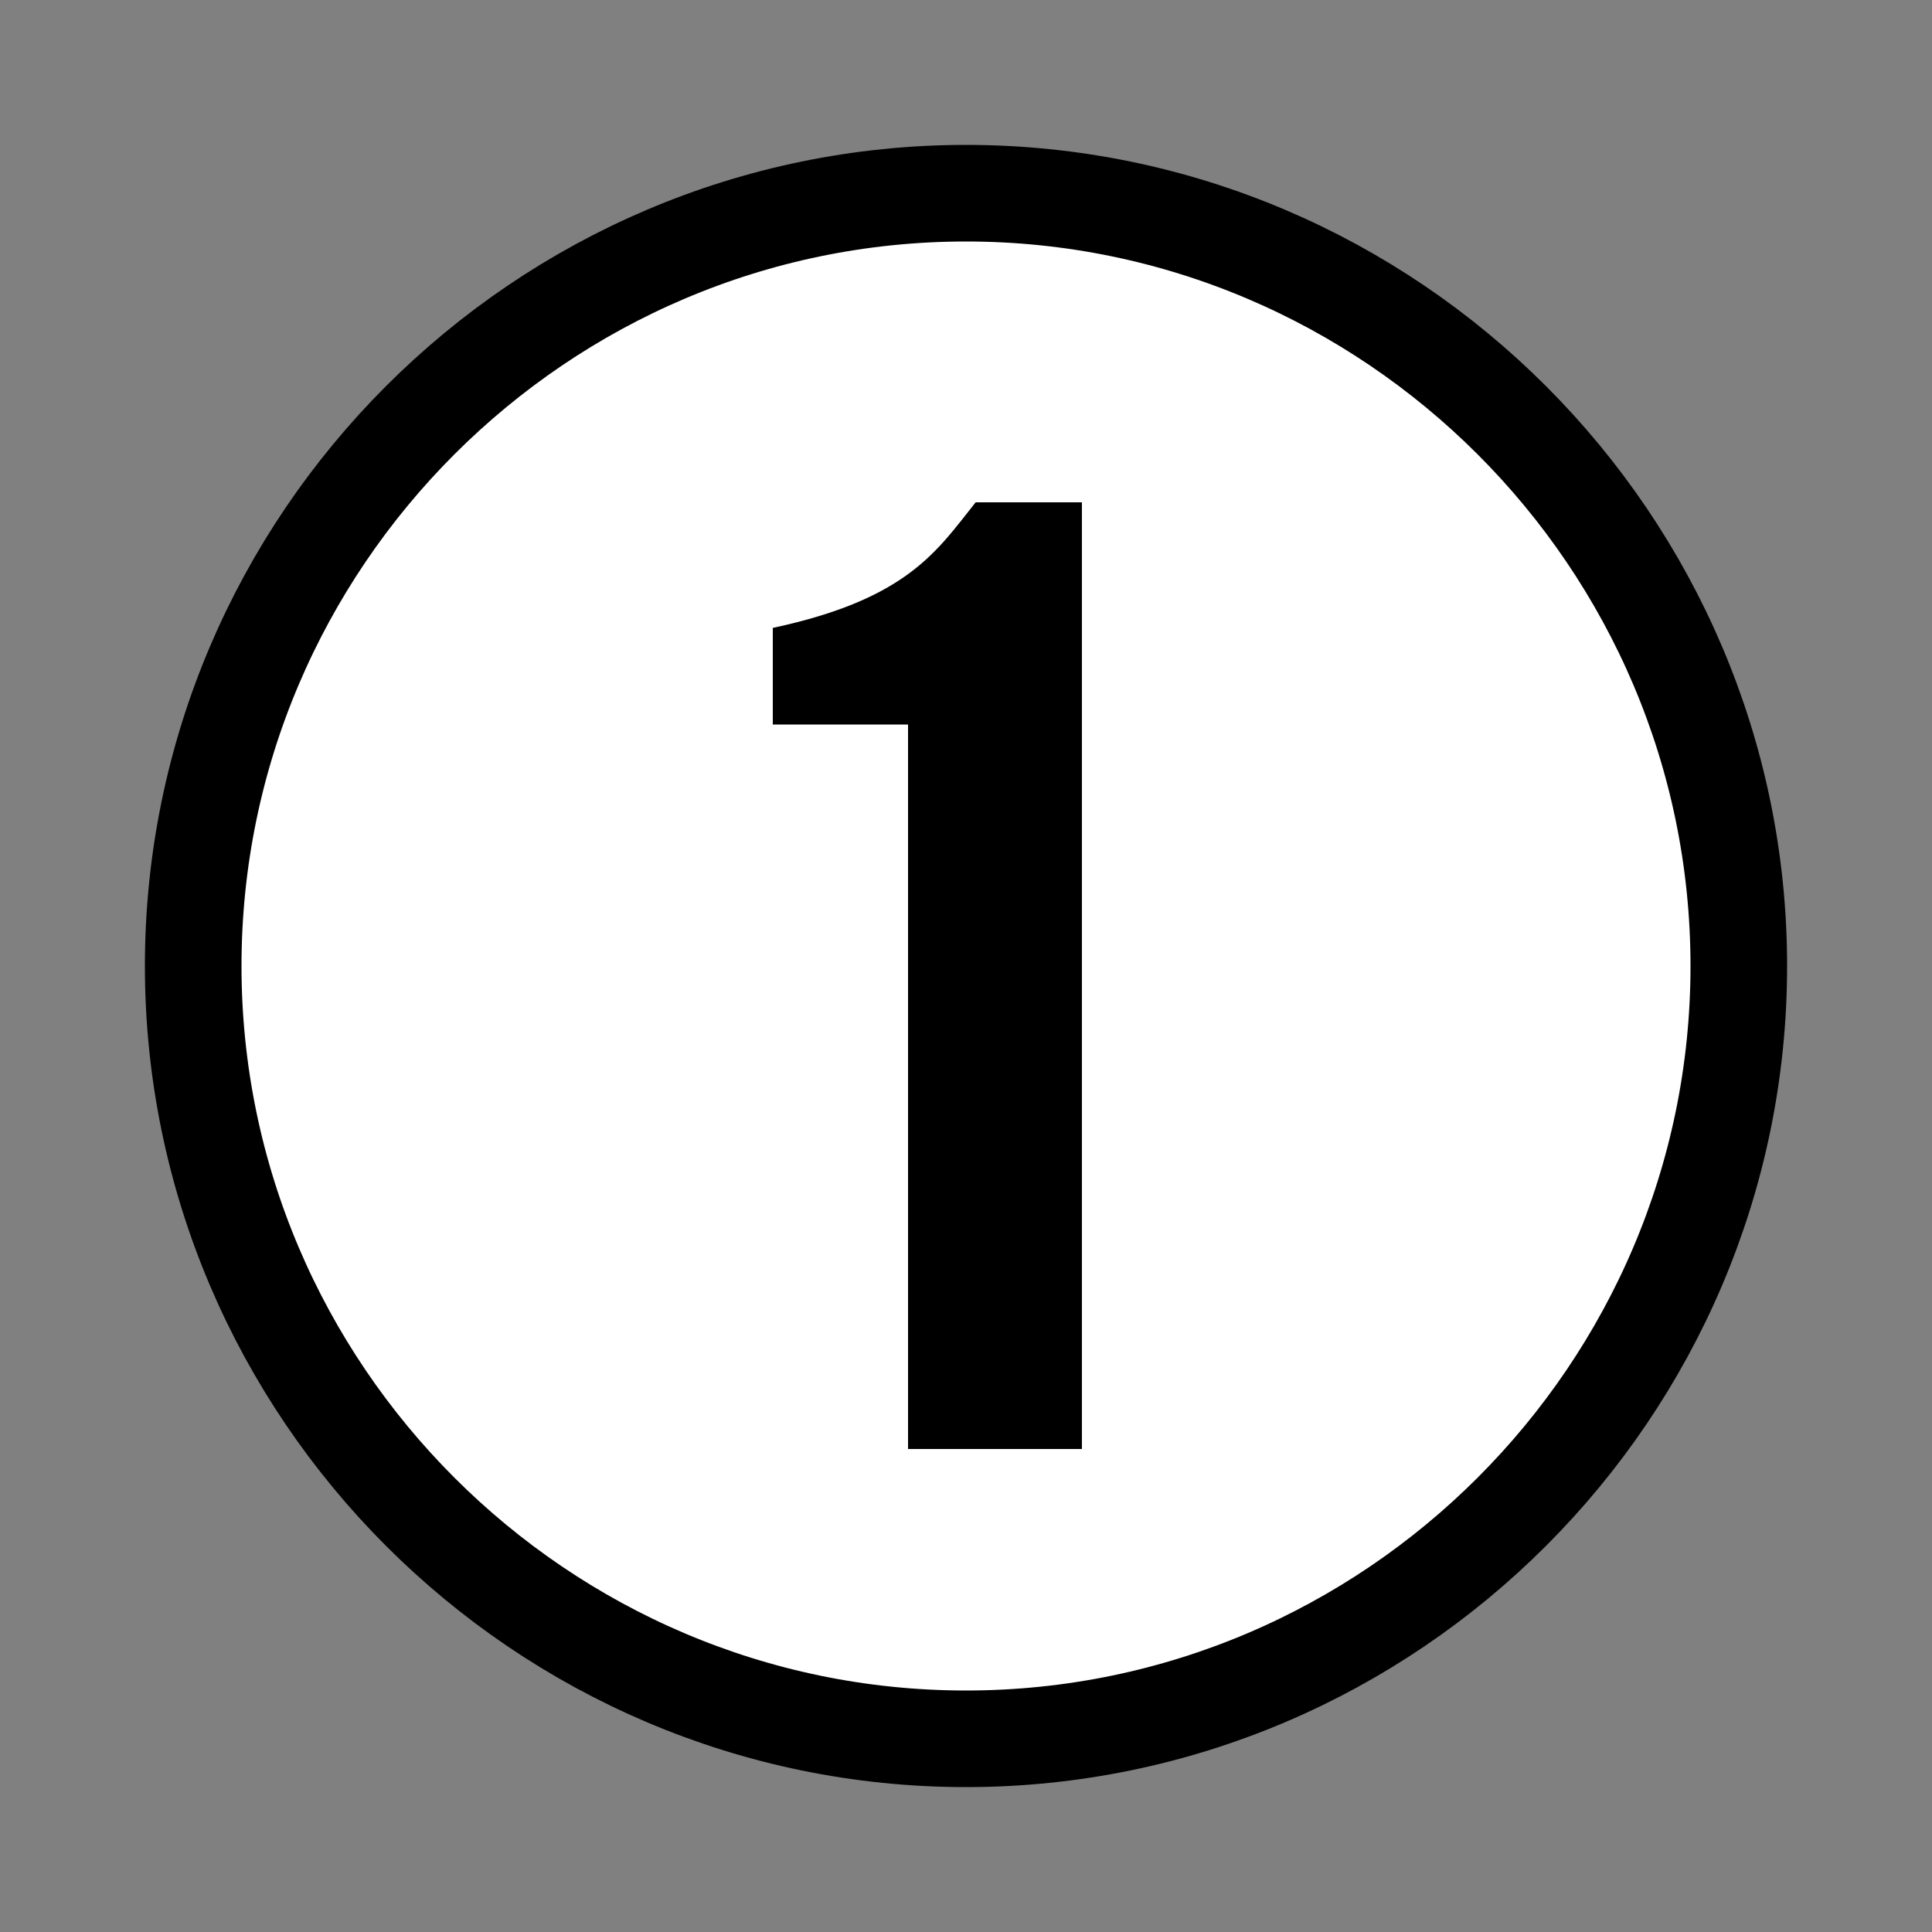 <?xml version="1.0" encoding="utf-8"?>
<!-- Generator: Adobe Illustrator 22.1.0, SVG Export Plug-In . SVG Version: 6.00 Build 0)  -->
<svg version="1.1" xmlns="http://www.w3.org/2000/svg" xmlns:xlink="http://www.w3.org/1999/xlink" x="0px" y="0px"
	 viewBox="0 0 20 20" style="enable-background:new 0 0 20 20;" xml:space="preserve">
<rect x="0" y="0" width="20" height="20" fill="#808080" stroke="none"/>
<style type="text/css">
	.st0{display:none;}
	.st1{display:inline;}
	.st2{fill:#FFFFFF;stroke:#000000;}
	.st3{display:inline;fill:#FFFFFF;stroke:#000000;}
</style>
<g id="_x31_3" class="st0">
	<g class="st1">
		<path class="st2" d="M18,10c0,4.4-3.6,8-8,8s-8-3.6-8-8c0-4.4,3.6-8,8-8S18,5.6,18,10z"/>
		<g>
			<path d="M5.9,7.5H4.5V6.4c1.4-0.3,1.7-0.8,2.1-1.3h1.1v9.8H5.9V7.5z"/>
			<path d="M11,12c0,1,0.4,1.4,1.4,1.4c0.9,0,1.4-0.6,1.4-1.4c0-1.1-0.6-1.5-1.9-1.5V9c1.2,0,1.7-0.3,1.7-1.2c0-0.7-0.4-1.2-1.2-1.2
				c-0.7,0-1.1,0.5-1.2,1.1H9.4c0-1.8,1.3-2.6,2.9-2.6c1.7,0,3,0.9,3,2.6c0,0.8-0.4,1.7-1.2,2.1c1,0.4,1.4,1.2,1.4,2.3
				c0,1.9-1.4,2.9-3.1,2.9c-2.2,0-3.2-1.1-3.2-3H11z"/>
		</g>
	</g>
</g>
<g id="_x31_2" class="st0">
	<g class="st1">
		<path class="st2" d="M18,10c0,4.4-3.6,8-8,8c-4.4,0-8-3.6-8-8c0-4.4,3.6-8,8-8C14.4,2,18,5.6,18,10z"/>
		<g>
			<g>
				<path d="M6,7.5H4.5V6.5c1.4-0.3,1.7-0.8,2.1-1.3h1.1v9.8H6V7.5z"/>
				<path d="M9.3,14.9v-1.6C13.1,9.7,13.8,9,13.8,8c0-0.8-0.4-1.3-1.3-1.3c-0.9,0-1.4,0.5-1.4,1.3v0.3H9.3V7.8c0-1.4,1.1-2.7,3-2.7
					c1.9,0,3.2,1,3.2,2.8c0,2.2-2.6,3.9-4,5.4h3.8v1.5H9.3z"/>
			</g>
		</g>
	</g>
</g>
<g id="_x31_1" class="st0">
	<g class="st1">
		<path class="st2" d="M18,10c0,4.4-3.6,8-8,8c-4.4,0-8-3.6-8-8c0-4.4,3.6-8,8-8C14.4,2,18,5.6,18,10z"/>
		<g>
			<g>
				<path d="M6.9,7.5H5.4V6.5c1.4-0.3,1.7-0.8,2.1-1.3h1.1v9.8H6.9V7.5z"/>
				<path d="M12.9,7.5h-1.5V6.5c1.4-0.3,1.7-0.8,2.1-1.3h1.1v9.8h-1.7V7.5z"/>
			</g>
		</g>
	</g>
</g>
<g id="_x31_0" class="st0">
	<g class="st1">
		<path class="st2" d="M18,10c0,4.4-3.6,8-8,8c-4.4,0-8-3.6-8-8c0-4.4,3.6-8,8-8C14.4,2,18,5.6,18,10z"/>
		<g>
			<g>
				<path d="M5.9,7.5H4.4V6.4C5.8,6.1,6,5.6,6.5,5.1h1.1v9.8H5.9V7.5z"/>
				<path d="M9.2,8.4c0-2.1,1.1-3.3,3.2-3.3s3.2,1.3,3.2,3.3v3.2c0,2.1-1.1,3.3-3.2,3.3s-3.2-1.3-3.2-3.3V8.4z M10.9,11.4
					c0,1.6,0.5,2,1.5,2s1.5-0.5,1.5-2V8.6c0-1.6-0.5-2-1.5-2s-1.5,0.5-1.5,2V11.4z"/>
			</g>
		</g>
	</g>
</g>
<g id="_x30_9" class="st0">
	<g class="st1">
		<path class="st2" d="M18,10c0,4.4-3.6,8-8,8c-4.4,0-8-3.6-8-8c0-4.4,3.6-8,8-8C14.4,2,18,5.6,18,10z"/>
		<g>
			<g>
				<path d="M8.7,12.3c0,0.7,0.6,1.1,1.2,1.1c1,0,1.5-0.5,1.5-2v-0.9c-0.6,0.5-1.3,0.7-2.1,0.7c-1.7,0-2.5-1.3-2.5-2.9
					c0-2,1-3.4,3.1-3.4c2.1,0,3.2,1.3,3.2,3.3v3.2c0,2.1-1.1,3.3-3.2,3.3c-1.7,0-2.8-0.9-3-2.7H8.7z M11.4,8.6c0-1.6-0.5-2-1.5-2
					C9,6.6,8.6,7.2,8.6,8.3c0,1.1,0.6,1.6,1.4,1.6c0.6,0,1-0.4,1.5-0.8V8.6z"/>
			</g>
		</g>
	</g>
</g>
<g id="_x30_8" class="st0">
	<g class="st1">
		<path class="st2" d="M18,10c0,4.4-3.6,8-8,8c-4.4,0-8-3.6-8-8c0-4.4,3.6-8,8-8C14.4,2,18,5.6,18,10z"/>
		<g>
			<g>
				<path d="M10,14.9c-1.8,0-3.2-1-3.2-2.9c0-1.1,0.4-1.9,1.4-2.3C7.4,9.4,7,8.5,7,7.7c0-1.8,1.3-2.6,3-2.6c1.7,0,3,0.8,3,2.6
					c0,0.8-0.4,1.7-1.2,2.1c1,0.4,1.4,1.2,1.4,2.3C13.2,14,11.8,14.9,10,14.9z M10,10.5c-0.9,0-1.5,0.6-1.5,1.5
					c0,0.8,0.4,1.4,1.5,1.4c1.1,0,1.5-0.6,1.5-1.4C11.5,11.1,10.9,10.5,10,10.5z M10,6.6c-0.7,0-1.2,0.6-1.2,1.2S9.3,9,10,9
					c0.7,0,1.2-0.5,1.2-1.2S10.7,6.6,10,6.6z"/>
			</g>
		</g>
	</g>
</g>
<g id="_x30_7" class="st0">
	<g class="st1">
		<path class="st2" d="M18,10c0,4.4-3.6,8-8,8c-4.4,0-8-3.6-8-8c0-4.4,3.6-8,8-8C14.4,2,18,5.6,18,10z"/>
		<g>
			<g>
				<path d="M7,5.2H13v0.9l-2.6,8.7H8.5l2.7-8.1H7V5.2z"/>
			</g>
		</g>
	</g>
</g>
<g id="_x30_6" class="st0">
	<g class="st1">
		<path class="st2" d="M18,10c0,4.4-3.6,8-8,8c-4.4,0-8-3.6-8-8c0-4.4,3.6-8,8-8C14.4,2,18,5.6,18,10z"/>
		<g>
			<g>
				<path d="M11.3,7.7c0-0.7-0.6-1.1-1.2-1.1c-1,0-1.5,0.5-1.5,2v0.9C9.2,9,9.9,8.7,10.6,8.7c1.7,0,2.5,1.3,2.5,2.9
					c0,2-1,3.4-3.1,3.4c-2.1,0-3.2-1.3-3.2-3.3V8.4C6.8,6.3,8,5.1,10,5.1c1.7,0,2.8,0.9,3,2.7H11.3z M8.6,11.4c0,1.6,0.5,2,1.5,2
					c0.9,0,1.4-0.7,1.4-1.8c0-1.1-0.6-1.6-1.4-1.6c-0.6,0-1,0.4-1.5,0.8V11.4z"/>
			</g>
		</g>
	</g>
</g>
<g id="_x30_5" class="st0">
	<path class="st3" d="M18,10c0,4.4-3.6,8-8,8c-4.4,0-8-3.6-8-8c0-4.4,3.6-8,8-8C14.4,2,18,5.6,18,10z"/>
	<g class="st1">
		<g>
			<path d="M8.6,12c0,0.9,0.5,1.4,1.4,1.4c1.1,0,1.5-0.7,1.5-2.1c0-1.2-0.4-1.9-1.4-1.9c-0.6,0-1.1,0.3-1.4,0.7H7.2v-5h5.6v1.5h-4v2
				c0.5-0.4,1-0.6,1.7-0.6c2.1,0,2.8,1.3,2.8,3.3c0,2.2-0.9,3.6-3.2,3.6c-2.4,0-3.2-1.4-3.2-2.9H8.6z"/>
		</g>
	</g>
</g>
<g id="_x30_4" class="st0">
	<path class="st3" d="M18,9.9c0.1,4.4-3.4,8.1-7.9,8.1c-4.4,0.1-8.1-3.4-8.1-7.9C1.9,5.7,5.4,2.1,9.9,2C14.3,1.9,17.9,5.4,18,9.9z"
		/>
	<g class="st1">
		<g>
			<path d="M10,5.2l1.8,0l0.1,5.7l1.3,0l0,1.4l-1.3,0l0,2.5l-1.7,0l0-2.5L6,12.3l0-1.5L10,5.2z M10.2,10.9l-0.1-3.8l0,0L7.5,11
				L10.2,10.9z"/>
		</g>
	</g>
</g>
<g id="_x30_3" class="st0">
	<g class="st1">
		<path class="st2" d="M18,10c0,4.4-3.6,8-8,8c-4.4,0-8-3.6-8-8c0-4.4,3.6-8,8-8C14.4,2,18,5.6,18,10z"/>
		<g>
			<g>
				<path d="M8.6,12c0,1,0.4,1.4,1.4,1.4c0.9,0,1.4-0.6,1.4-1.4c0-1.1-0.6-1.5-1.9-1.5V9c1.2,0,1.7-0.3,1.7-1.2
					c0-0.7-0.4-1.2-1.2-1.2C9.3,6.6,8.8,7,8.8,7.7H7c0-1.8,1.3-2.6,2.9-2.6c1.7,0,3,0.9,3,2.6c0,0.8-0.4,1.7-1.2,2.1
					c1,0.4,1.4,1.2,1.4,2.3c0,1.9-1.4,2.9-3.1,2.9c-2.2,0-3.2-1.1-3.2-3H8.6z"/>
			</g>
		</g>
	</g>
</g>
<g id="_x30_2" class="st0">
	<g class="st1">
		<path class="st2" d="M18,10c0,4.4-3.6,8-8,8c-4.4,0-8-3.6-8-8c0-4.4,3.6-8,8-8C14.4,2,18,5.6,18,10z"/>
		<g>
			<g>
				<path d="M6.9,14.9v-1.6C10.7,9.7,11.3,9,11.3,8c0-0.8-0.4-1.3-1.3-1.3c-0.9,0-1.4,0.5-1.4,1.3v0.3H6.9V7.8c0-1.4,1.1-2.7,3-2.7
					c1.9,0,3.2,1,3.2,2.8c0,2.2-2.6,3.9-4,5.4H13v1.5H6.9z"/>
			</g>
		</g>
	</g>
</g>
<g id="_x30_1">
	<path class="st2" d="M18,10c0,4.4-3.6,8-8,8s-8-3.6-8-8c0-4.4,3.6-8,8-8S18,5.6,18,10z"/>
	<g>
		<g>
			<path d="M9.4,7.5H8V6.5c1.4-0.3,1.7-0.8,2.1-1.3h1.1v9.8H9.4V7.5z"/>
		</g>
	</g>
</g>
</svg>
